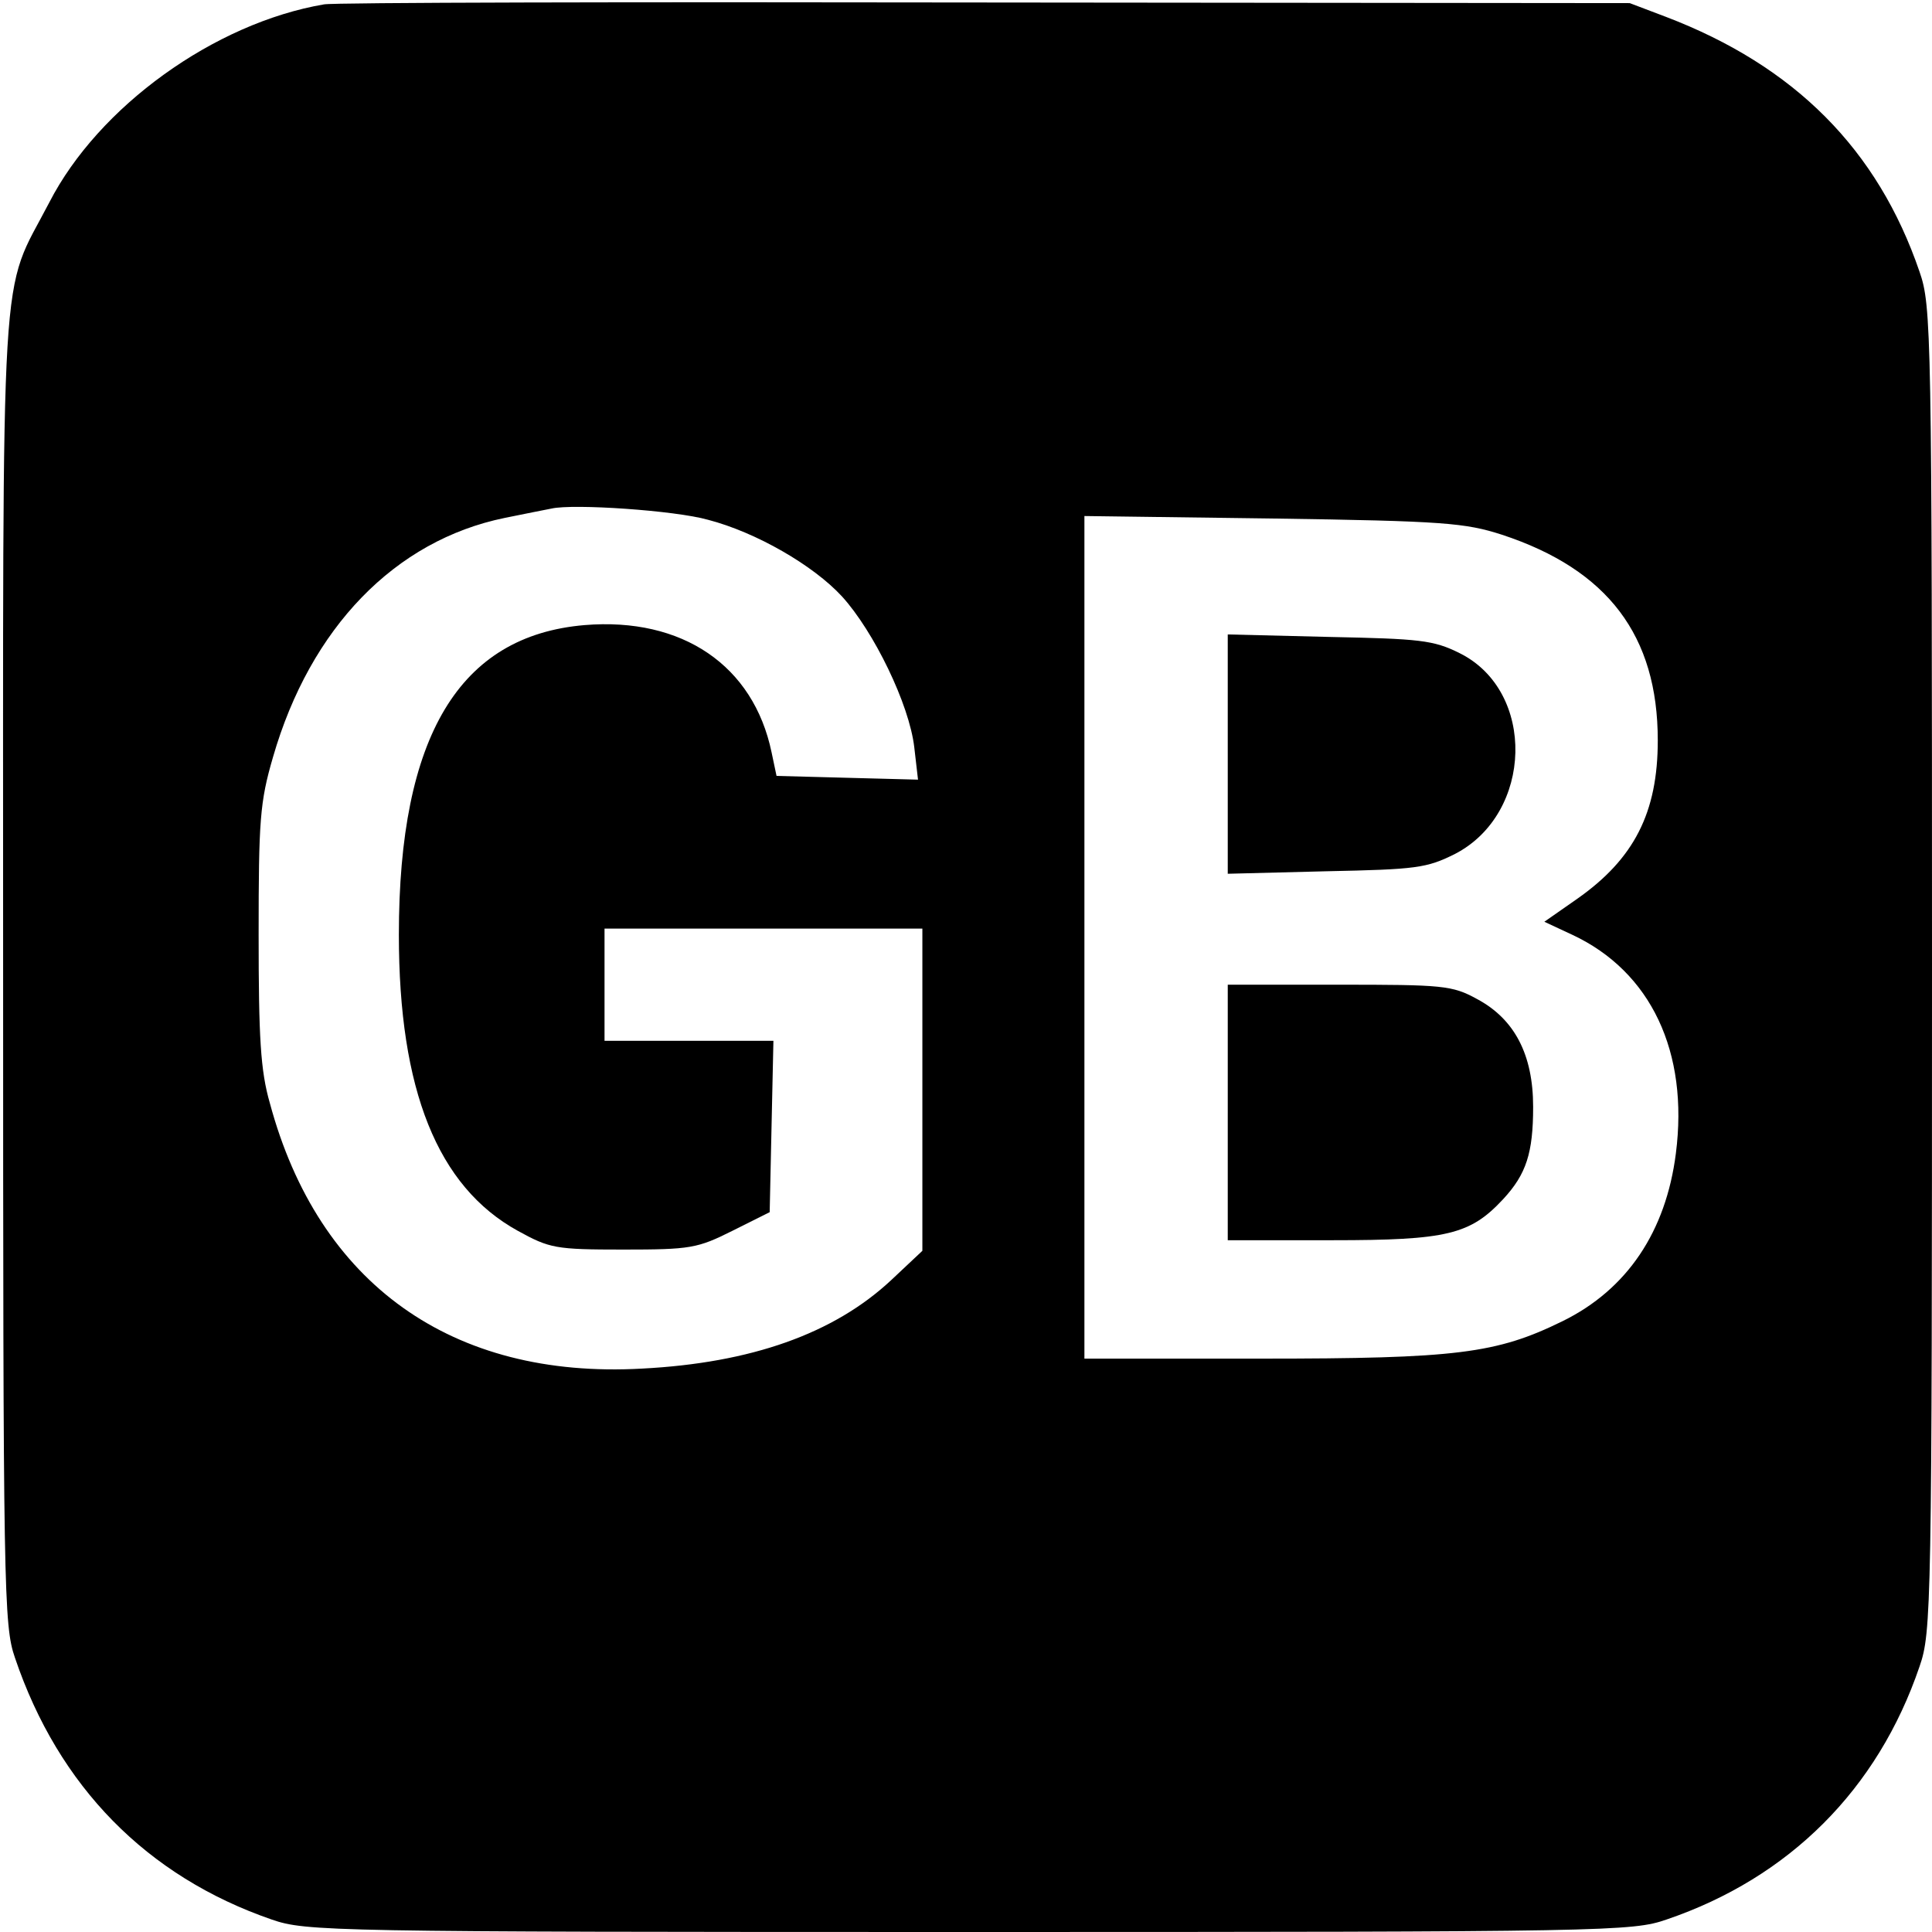 <?xml version="1.0" standalone="no"?>
<!DOCTYPE svg PUBLIC "-//W3C//DTD SVG 20010904//EN"
 "http://www.w3.org/TR/2001/REC-SVG-20010904/DTD/svg10.dtd">
<svg version="1.0" xmlns="http://www.w3.org/2000/svg"
 width="310pt" height="310pt" viewBox="0 0 310 310"
 preserveAspectRatio="xMidYMid meet">
<g transform="translate(0,310) scale(0.1,-0.1)"
fill="#000000" stroke="none">
<path d="M520 3093 c-176 -30 -362 -164 -441 -318 -80 -154 -74 -54 -74 -1230
0 -1000 1 -1053 19 -1105 70 -207 212 -351 412 -420 55 -19 91 -20 1119 -20
1028 0 1064 1 1119 20 197 67 339 209 406 406 19 55 20 91 20 1119 0 1028 -1
1064 -20 1119 -67 196 -200 330 -407 409 l-58 22 -1035 1 c-569 1 -1046 0
-1060 -3z m616 -827 c77 -20 169 -73 215 -123 51 -56 108 -173 116 -242 l6
-52 -114 3 -113 3 -8 38 c-29 139 -143 217 -300 204 -201 -17 -298 -178 -298
-497 0 -249 62 -404 191 -475 51 -28 60 -30 169 -30 108 0 119 2 175 30 l60
30 3 138 3 137 -136 0 -135 0 0 90 0 90 255 0 255 0 0 -259 0 -258 -50 -47
c-92 -86 -225 -133 -400 -142 -305 -17 -519 136 -597 426 -15 52 -18 105 -18
270 0 184 2 213 23 285 60 208 196 348 372 384 30 6 64 13 75 15 35 8 198 -3
251 -18z m1274 -24 c170 -56 250 -162 250 -330 0 -116 -38 -190 -129 -254
l-53 -37 45 -21 c126 -59 187 -188 166 -351 -16 -125 -78 -218 -182 -269 -106
-52 -170 -60 -484 -60 l-283 0 0 676 0 676 303 -4 c274 -4 308 -7 367 -26z"/>
<path d="M1970 1890 l0 -192 158 4 c145 3 161 5 207 28 125 65 130 261 7 322
-42 21 -64 23 -209 26 l-163 4 0 -192z"/>
<path d="M1970 1315 l0 -205 168 0 c184 0 221 9 274 66 37 40 48 74 48 148 0
84 -30 141 -90 173 -40 22 -55 23 -222 23 l-178 0 0 -205z"/>
</g>
</svg>
